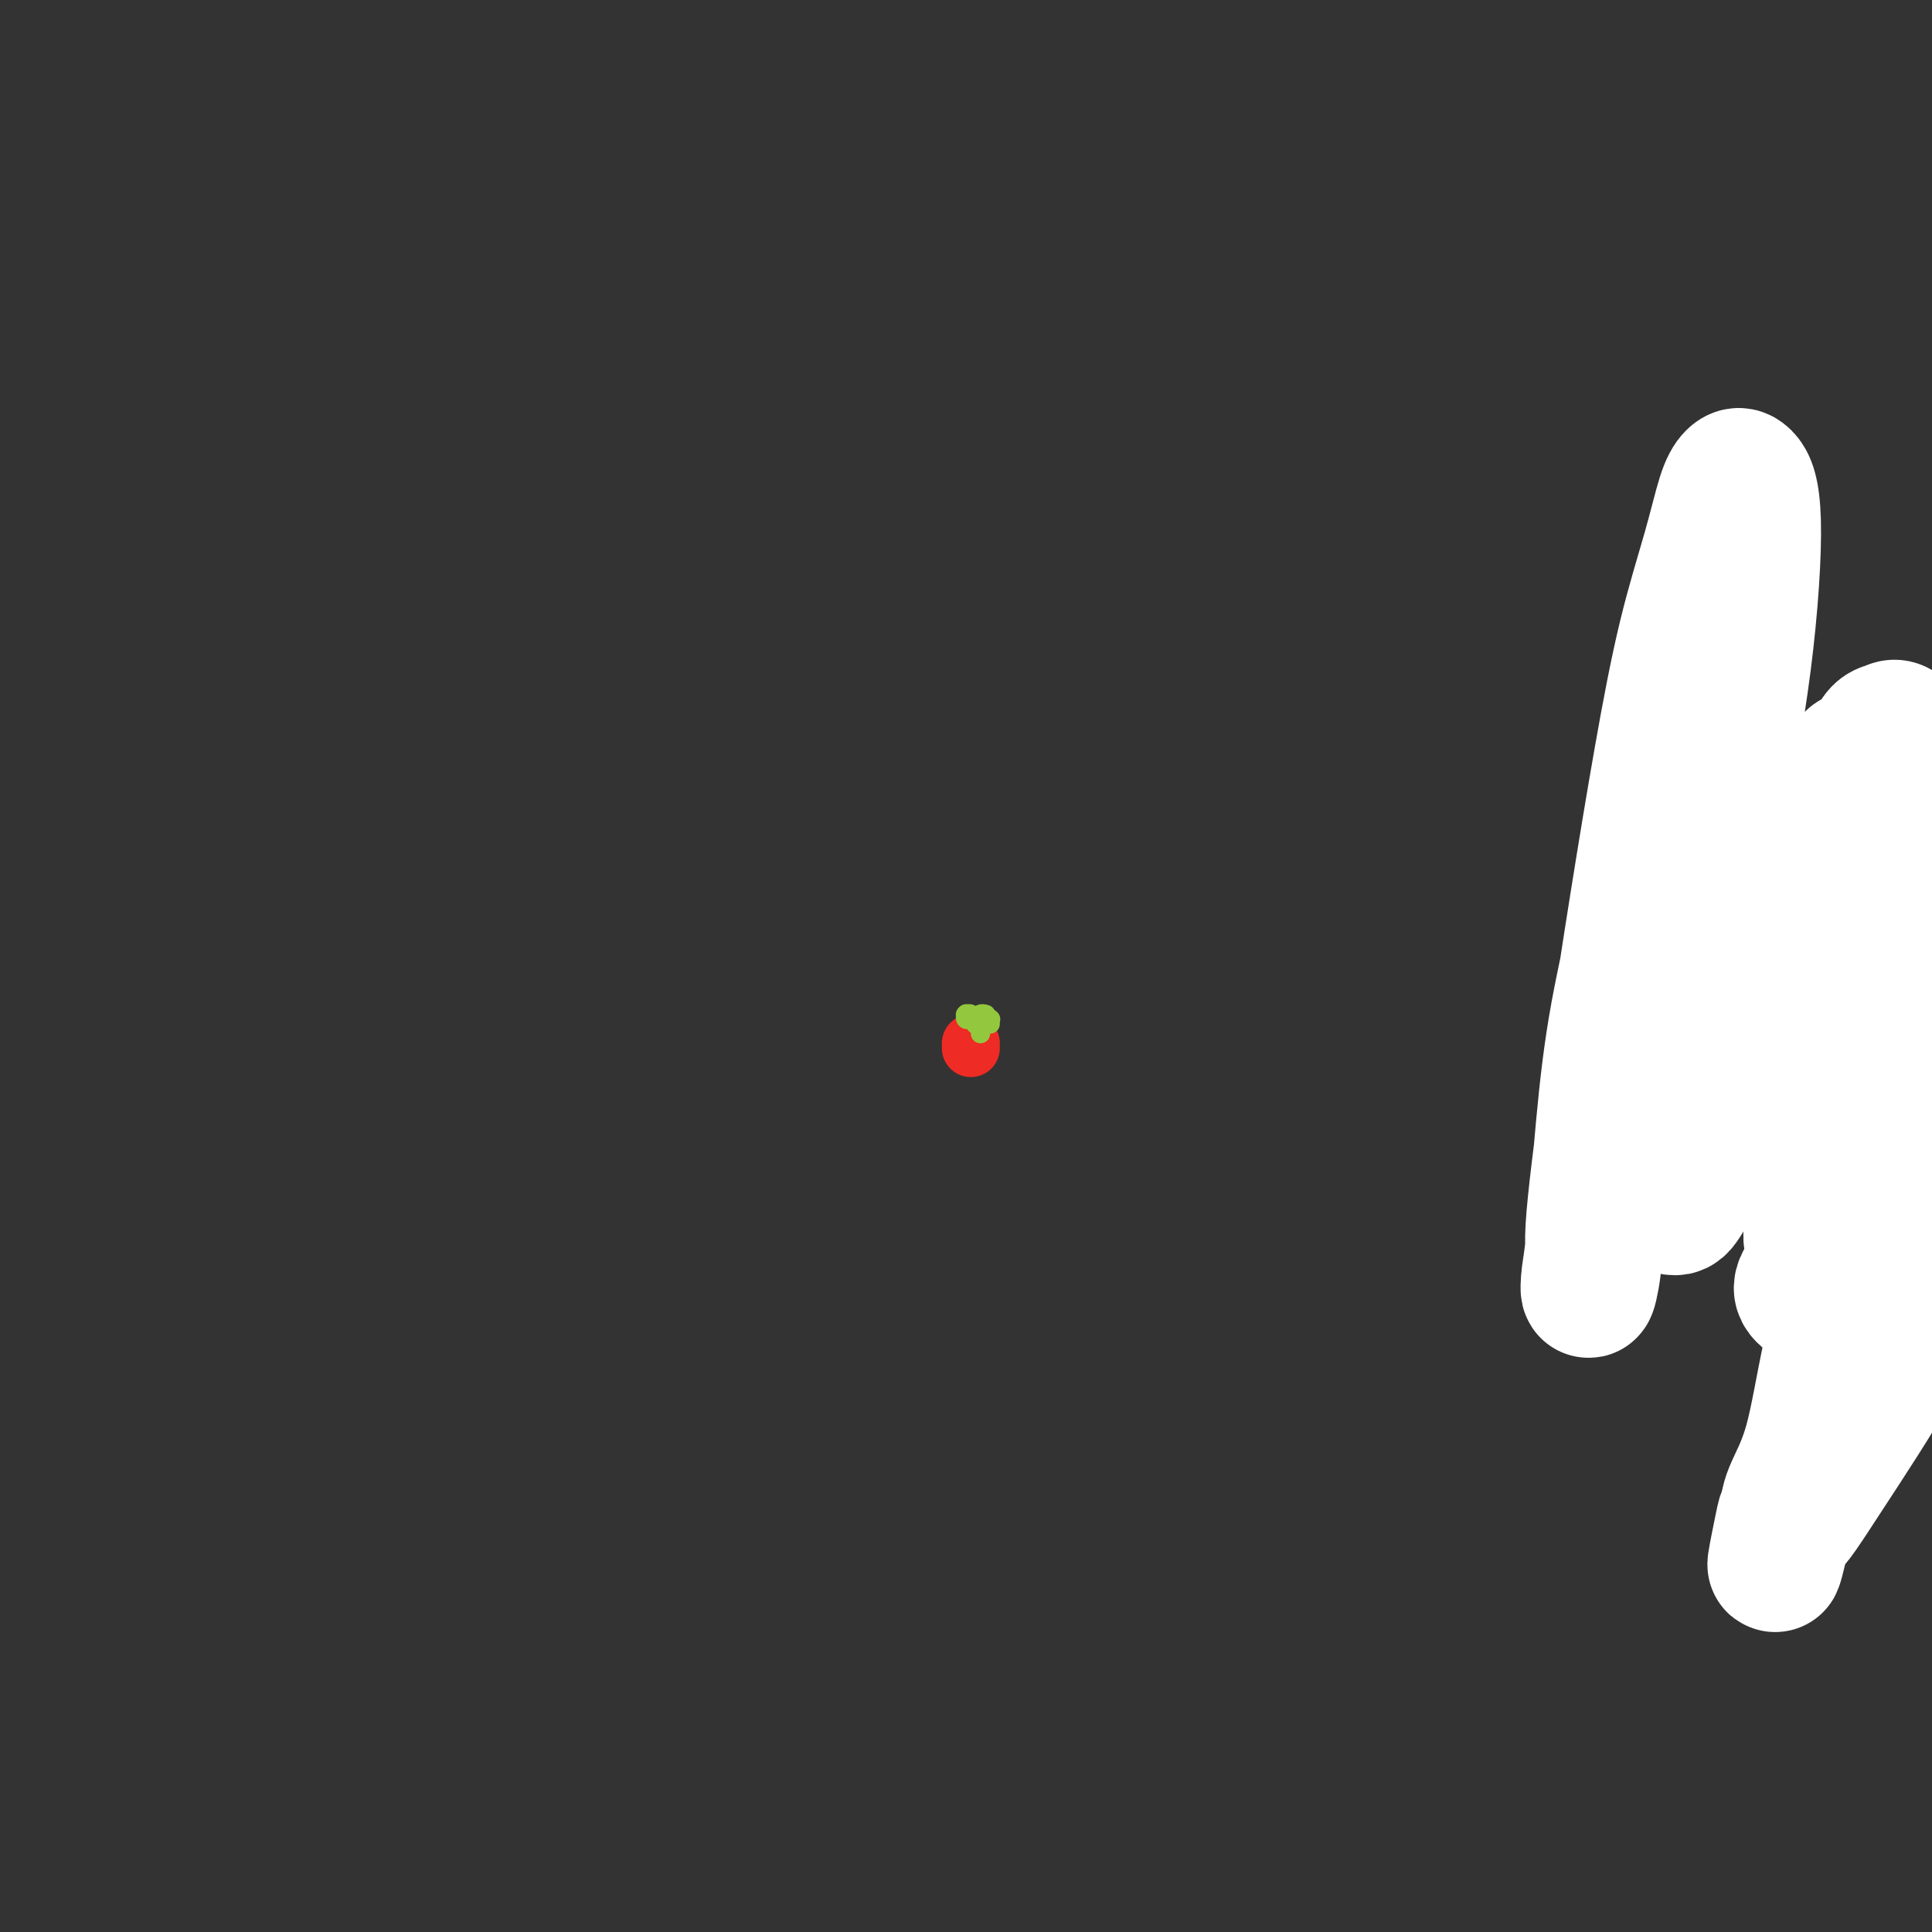 <svg viewBox='0 0 400 400' version='1.1' xmlns='http://www.w3.org/2000/svg' xmlns:xlink='http://www.w3.org/1999/xlink'><rect x="0" y="0" width="400" height="400" fill="#333333" stroke="none"/><g fill='none' stroke='#EE2B24' stroke-width='12' stroke-linecap='round' stroke-linejoin='round'><path d='M201,216c0.000,0.417 0.000,0.833 0,1c0.000,0.167 0.000,0.083 0,0'/></g>
<g fill='none' stroke='#93C83E' stroke-width='4' stroke-linecap='round' stroke-linejoin='round'><path d='M203,214c0.000,0.000 0.000,0.000 0,0c0.000,0.000 0.000,0.000 0,0c0.000,0.000 0.000,-0.000 0,0c-0.000,0.000 0.000,0.000 0,0'/><path d='M204,210c-0.030,-0.008 -0.061,-0.016 0,0c0.061,0.016 0.212,0.057 0,0c-0.212,-0.057 -0.789,-0.211 -1,0c-0.211,0.211 -0.055,0.789 0,1c0.055,0.211 0.011,0.057 0,0c-0.011,-0.057 0.011,-0.015 0,0c-0.011,0.015 -0.054,0.004 0,0c0.054,-0.004 0.207,-0.001 0,0c-0.207,0.001 -0.772,0.000 -1,0c-0.228,-0.000 -0.117,0.001 0,0c0.117,-0.001 0.242,-0.004 0,0c-0.242,0.004 -0.849,0.015 -1,0c-0.151,-0.015 0.155,-0.056 0,0c-0.155,0.056 -0.770,0.210 -1,0c-0.230,-0.210 -0.076,-0.785 0,-1c0.076,-0.215 0.073,-0.072 0,0c-0.073,0.072 -0.217,0.072 0,0c0.217,-0.072 0.794,-0.215 1,0c0.206,0.215 0.041,0.789 0,1c-0.041,0.211 0.042,0.060 0,0c-0.042,-0.060 -0.207,-0.030 0,0c0.207,0.030 0.788,0.060 1,0c0.212,-0.060 0.057,-0.208 0,0c-0.057,0.208 -0.016,0.774 0,1c0.016,0.226 0.008,0.113 0,0'/><path d='M202,212c-0.083,0.310 0.709,0.084 1,0c0.291,-0.084 0.082,-0.026 0,0c-0.082,0.026 -0.036,0.021 0,0c0.036,-0.021 0.062,-0.058 0,0c-0.062,0.058 -0.213,0.212 0,0c0.213,-0.212 0.788,-0.789 1,-1c0.212,-0.211 0.061,-0.057 0,0c-0.061,0.057 -0.030,0.015 0,0c0.030,-0.015 0.061,-0.005 0,0c-0.061,0.005 -0.212,0.005 0,0c0.212,-0.005 0.789,-0.015 1,0c0.211,0.015 0.057,0.056 0,0c-0.057,-0.056 -0.015,-0.207 0,0c0.015,0.207 0.004,0.774 0,1c-0.004,0.226 -0.002,0.113 0,0'/><path d='M366,247c-1.358,10.117 -2.717,20.233 0,0c2.717,-20.233 9.509,-70.817 12,-89c2.491,-18.183 0.681,-3.966 0,2c-0.681,5.966 -0.234,3.682 0,3c0.234,-0.682 0.255,0.240 0,2c-0.255,1.760 -0.785,4.358 -1,6c-0.215,1.642 -0.114,2.327 0,3c0.114,0.673 0.242,1.332 0,2c-0.242,0.668 -0.853,1.345 -1,2c-0.147,0.655 0.172,1.289 0,2c-0.172,0.711 -0.834,1.501 -1,2c-0.166,0.499 0.166,0.708 0,1c-0.166,0.292 -0.828,0.666 -1,1c-0.172,0.334 0.146,0.628 0,1c-0.146,0.372 -0.756,0.820 -1,1c-0.244,0.180 -0.122,0.090 0,0'/><path d='M331,242c5.070,-39.845 10.140,-79.690 12,-94c1.860,-14.310 0.510,-3.086 0,2c-0.510,5.086 -0.179,4.035 0,5c0.179,0.965 0.206,3.946 0,6c-0.206,2.054 -0.645,3.182 -1,5c-0.355,1.818 -0.627,4.327 -1,6c-0.373,1.673 -0.846,2.509 -1,4c-0.154,1.491 0.010,3.637 0,5c-0.010,1.363 -0.195,1.944 0,4c0.195,2.056 0.770,5.587 1,7c0.230,1.413 0.115,0.706 0,0'/><path d='M384,244c-0.128,-0.026 -0.256,-0.051 0,0c0.256,0.051 0.894,0.180 1,0c0.106,-0.180 -0.322,-0.667 0,-1c0.322,-0.333 1.393,-0.511 2,-1c0.607,-0.489 0.748,-1.288 1,-2c0.252,-0.712 0.614,-1.335 1,-2c0.386,-0.665 0.796,-1.371 2,-4c1.204,-2.629 3.201,-7.180 4,-9c0.799,-1.820 0.399,-0.910 0,0'/></g>
<g fill='none' stroke='#FFFFFF' stroke-width='28' stroke-linecap='round' stroke-linejoin='round'><path d='M347,145c0.076,-0.317 0.151,-0.633 0,1c-0.151,1.633 -0.530,5.216 -1,7c-0.470,1.784 -1.033,1.768 -2,7c-0.967,5.232 -2.340,15.710 -4,25c-1.660,9.290 -3.609,17.392 -5,25c-1.391,7.608 -2.225,14.722 -3,23c-0.775,8.278 -1.493,17.719 -2,23c-0.507,5.281 -0.804,6.400 -1,8c-0.196,1.600 -0.290,3.679 0,3c0.290,-0.679 0.965,-4.118 1,-6c0.035,-1.882 -0.568,-2.207 0,-9c0.568,-6.793 2.308,-20.055 4,-32c1.692,-11.945 3.335,-22.572 5,-33c1.665,-10.428 3.352,-20.657 5,-30c1.648,-9.343 3.256,-17.799 5,-25c1.744,-7.201 3.624,-13.147 5,-18c1.376,-4.853 2.247,-8.615 3,-11c0.753,-2.385 1.389,-3.395 2,-4c0.611,-0.605 1.196,-0.805 2,0c0.804,0.805 1.827,2.617 2,9c0.173,6.383 -0.505,17.338 -2,29c-1.495,11.662 -3.808,24.031 -6,35c-2.192,10.969 -4.263,20.539 -6,29c-1.737,8.461 -3.139,15.813 -4,22c-0.861,6.187 -1.182,11.208 -1,15c0.182,3.792 0.867,6.354 1,8c0.133,1.646 -0.285,2.376 0,3c0.285,0.624 1.272,1.142 2,1c0.728,-0.142 1.195,-0.945 3,-4c1.805,-3.055 4.947,-8.361 8,-14c3.053,-5.639 6.015,-11.611 9,-19c2.985,-7.389 5.992,-16.194 9,-25'/><path d='M376,188c3.581,-9.218 3.535,-10.265 4,-13c0.465,-2.735 1.441,-7.160 2,-10c0.559,-2.840 0.702,-4.094 1,-5c0.298,-0.906 0.750,-1.463 1,-2c0.250,-0.537 0.296,-1.053 0,-1c-0.296,0.053 -0.935,0.676 -1,1c-0.065,0.324 0.444,0.351 0,3c-0.444,2.649 -1.841,7.922 -3,14c-1.159,6.078 -2.079,12.961 -3,20c-0.921,7.039 -1.844,14.233 -2,21c-0.156,6.767 0.456,13.105 0,18c-0.456,4.895 -1.979,8.345 -2,11c-0.021,2.655 1.461,4.513 2,6c0.539,1.487 0.135,2.603 0,3c-0.135,0.397 -0.003,0.077 0,1c0.003,0.923 -0.125,3.091 0,-2c0.125,-5.091 0.501,-17.442 1,-27c0.499,-9.558 1.120,-16.325 2,-23c0.880,-6.675 2.019,-13.258 3,-19c0.981,-5.742 1.805,-10.643 3,-16c1.195,-5.357 2.761,-11.168 4,-14c1.239,-2.832 2.151,-2.683 3,-3c0.849,-0.317 1.636,-1.100 3,1c1.364,2.100 3.306,7.083 4,15c0.694,7.917 0.140,18.768 -1,29c-1.140,10.232 -2.866,19.846 -5,30c-2.134,10.154 -4.677,20.848 -7,30c-2.323,9.152 -4.427,16.762 -6,24c-1.573,7.238 -2.616,14.102 -4,19c-1.384,4.898 -3.110,7.828 -4,10c-0.890,2.172 -0.945,3.586 -1,5'/><path d='M370,314c-4.387,18.608 -1.853,6.129 -1,2c0.853,-4.129 0.025,0.092 1,0c0.975,-0.092 3.752,-4.496 8,-11c4.248,-6.504 9.965,-15.109 15,-24c5.035,-8.891 9.387,-18.068 13,-25c3.613,-6.932 6.485,-11.621 10,-18c3.515,-6.379 7.671,-14.449 10,-19c2.329,-4.551 2.830,-5.581 3,-7c0.170,-1.419 0.011,-3.225 0,-4c-0.011,-0.775 0.128,-0.518 -3,2c-3.128,2.518 -9.523,7.297 -16,13c-6.477,5.703 -13.034,12.331 -18,18c-4.966,5.669 -8.339,10.381 -11,14c-2.661,3.619 -4.610,6.145 -6,8c-1.390,1.855 -2.220,3.038 -2,4c0.220,0.962 1.492,1.703 2,2c0.508,0.297 0.254,0.148 0,0'/></g>
</svg>